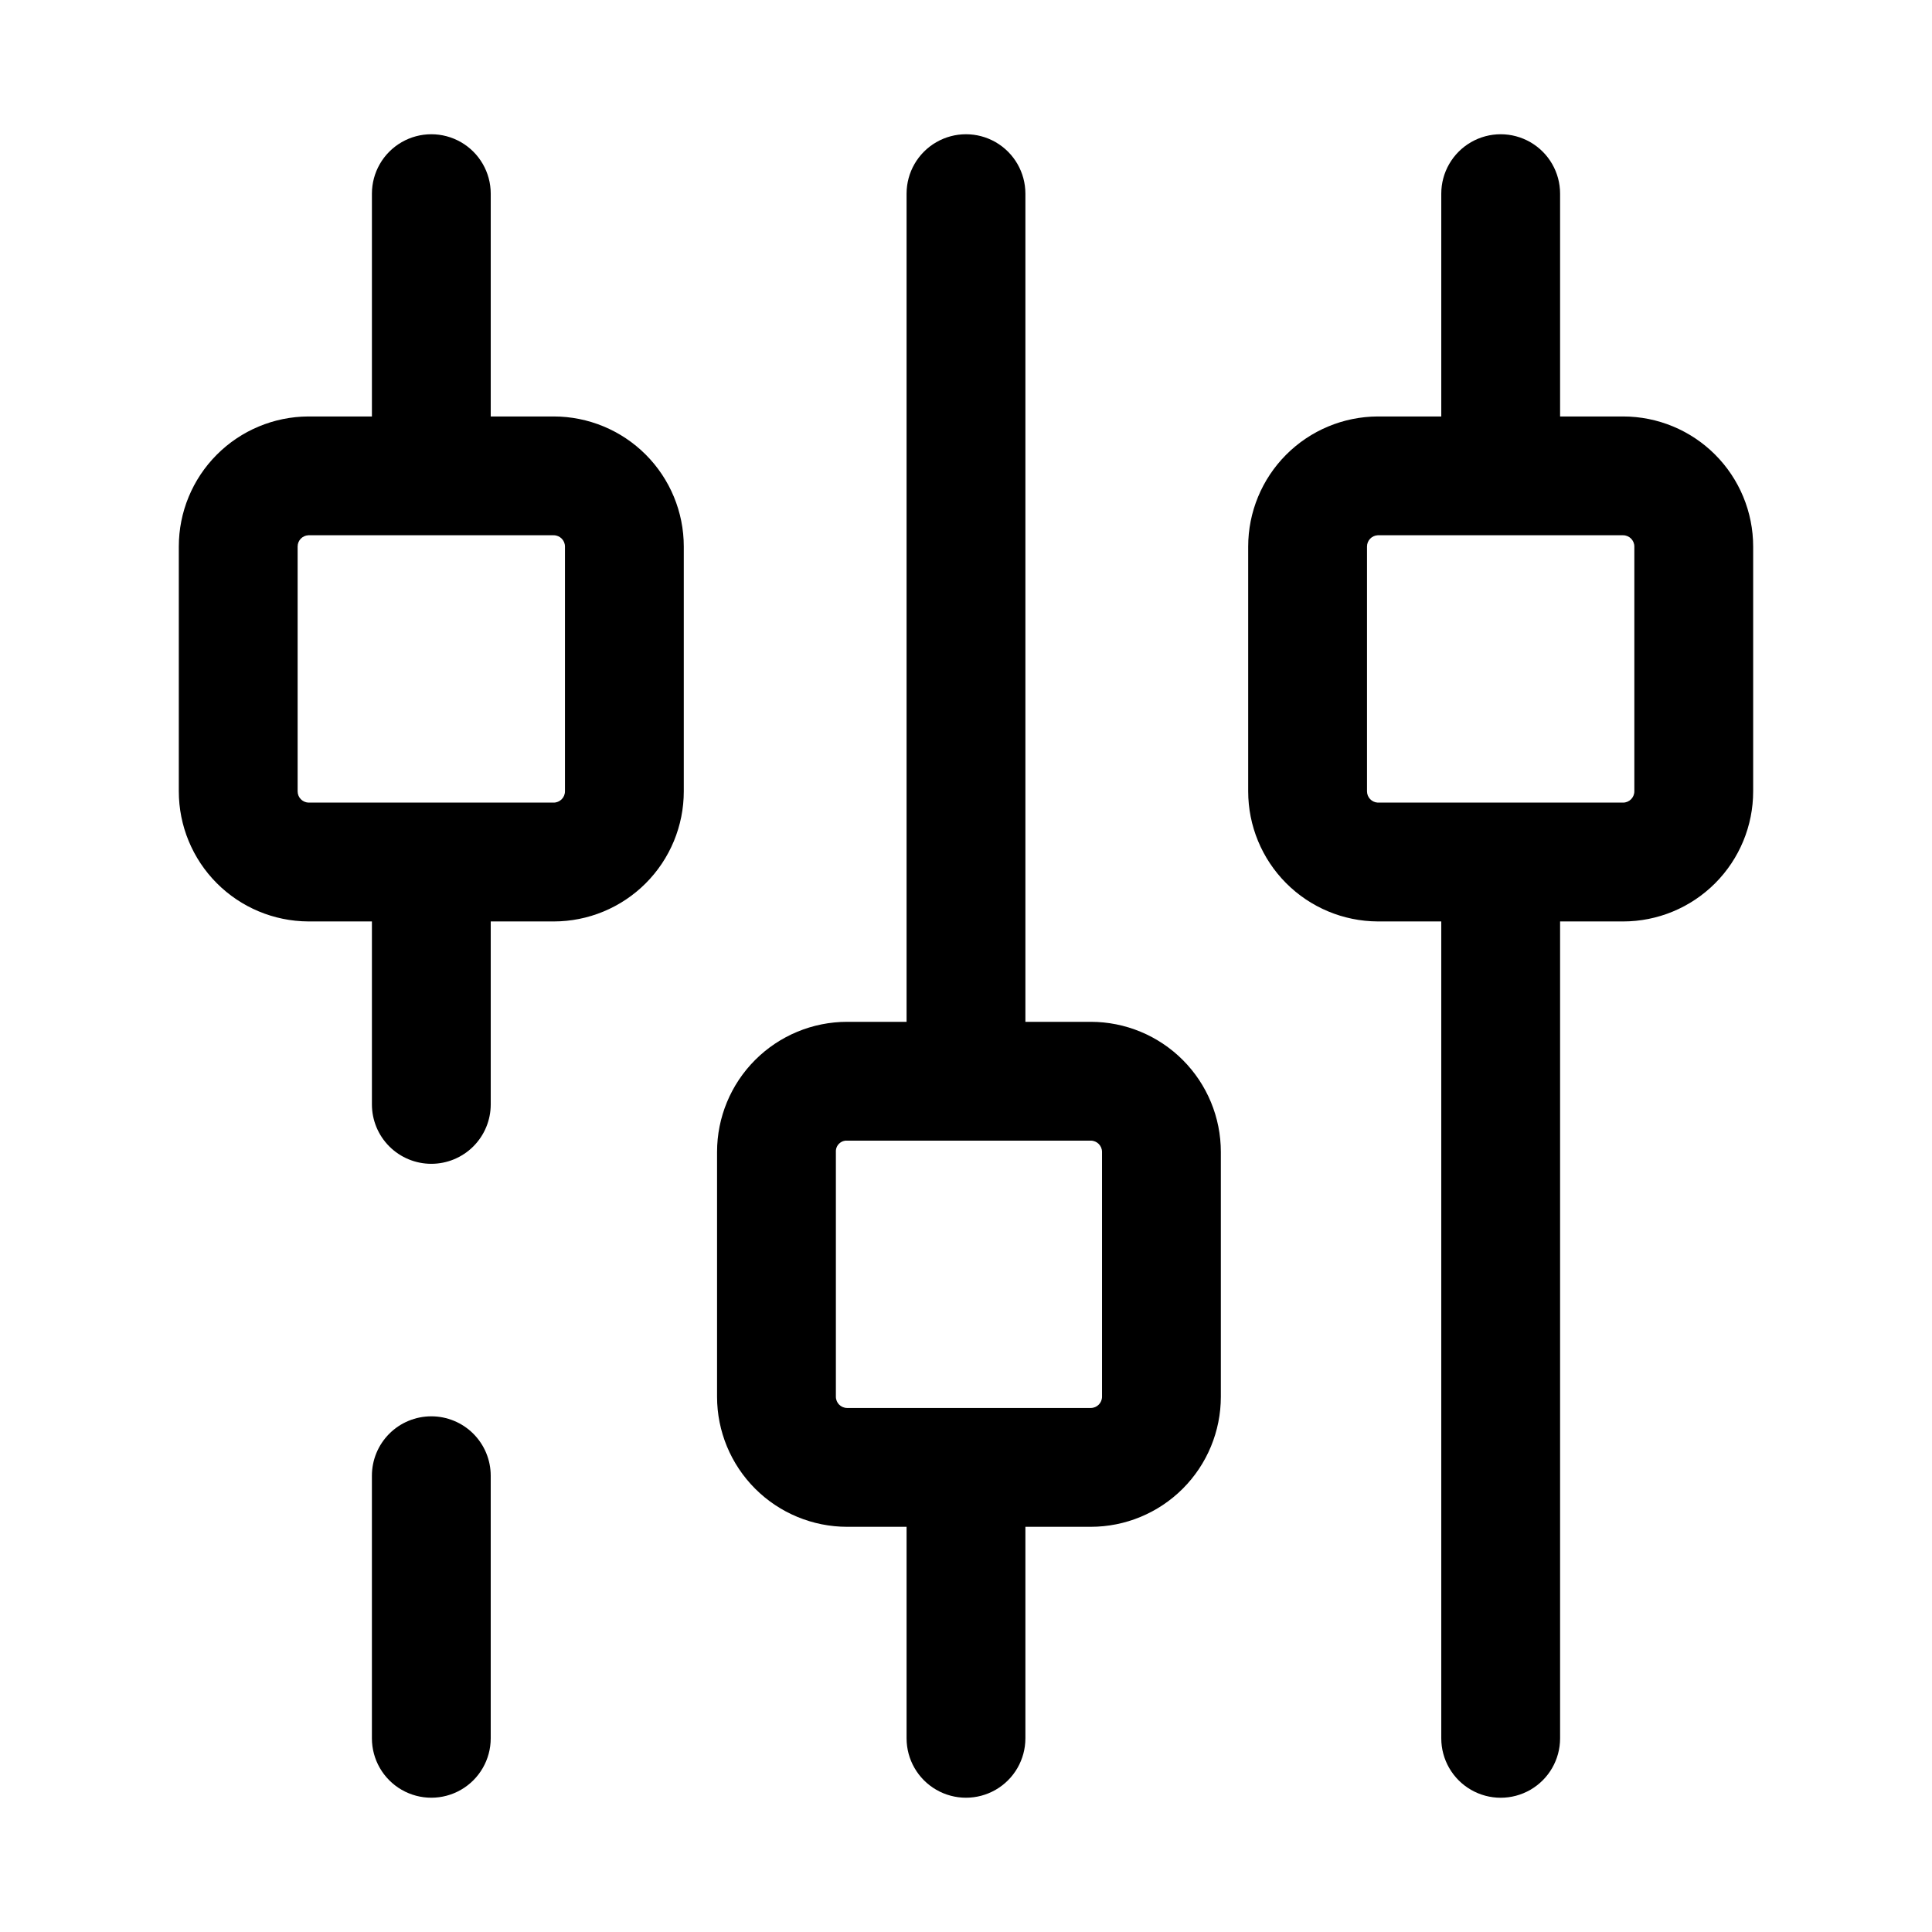 <?xml version="1.0" encoding="UTF-8"?>
<!-- Uploaded to: SVG Repo, www.svgrepo.com, Generator: SVG Repo Mixer Tools -->
<svg fill="#000000" width="800px" height="800px" version="1.1" viewBox="144 144 512 512" xmlns="http://www.w3.org/2000/svg">
 <g>
  <path d="m290.73 388.19h-65.023c-9.117-0.043-17.848-3.695-24.277-10.156-6.434-6.461-10.043-15.207-10.043-24.324v-64.867c0-9.117 3.609-17.863 10.043-24.324 6.43-6.461 15.16-10.113 24.277-10.152h65.023c9.145 0 17.914 3.633 24.383 10.098 6.465 6.465 10.098 15.234 10.098 24.379v64.867c0 9.145-3.633 17.914-10.098 24.379-6.469 6.469-15.238 10.102-24.383 10.102zm-65.023-102.34c-1.59 0.082-2.836 1.398-2.832 2.988v64.867c-0.004 1.594 1.242 2.906 2.832 2.992h65.023c1.652 0 2.992-1.34 2.992-2.992v-64.867c0-1.648-1.34-2.988-2.992-2.988z"/>
  <path d="m574.13 388.19h-65.023c-9.117-0.043-17.848-3.695-24.281-10.156-6.43-6.461-10.043-15.207-10.043-24.324v-64.867c0-9.117 3.613-17.863 10.043-24.324 6.434-6.461 15.164-10.113 24.281-10.152h65.023c9.145 0 17.914 3.633 24.379 10.098 6.465 6.465 10.098 15.234 10.098 24.379v64.867c0 9.145-3.633 17.914-10.098 24.379-6.465 6.469-15.234 10.102-24.379 10.102zm-65.023-102.34c-1.59 0.082-2.836 1.398-2.836 2.988v64.867c0 1.594 1.246 2.906 2.836 2.992h65.023c1.652 0 2.988-1.34 2.988-2.992v-64.867c0-1.648-1.336-2.988-2.988-2.988z"/>
  <path d="m433.06 548.62h-64.551c-9.145 0-17.914-3.633-24.383-10.098-6.465-6.465-10.098-15.234-10.098-24.379v-64.867c0-9.145 3.633-17.914 10.098-24.379 6.469-6.469 15.238-10.102 24.383-10.102h64.551c9.145 0 17.914 3.633 24.379 10.102 6.465 6.465 10.098 15.234 10.098 24.379v64.867c0 9.145-3.633 17.914-10.098 24.379-6.465 6.465-15.234 10.098-24.379 10.098zm-64.551-102.34c-0.809-0.047-1.598 0.254-2.168 0.828-0.57 0.57-0.871 1.359-0.824 2.164v64.867c0 1.652 1.34 2.988 2.992 2.988h64.551c1.652 0 2.988-1.336 2.988-2.988v-64.867c0-1.652-1.336-2.992-2.988-2.992z"/>
  <path d="m274.05 195.32v74.785h-31.488v-74.785c0-5.625 3-10.82 7.871-13.633 4.871-2.812 10.875-2.812 15.746 0 4.871 2.812 7.871 8.008 7.871 13.633z"/>
  <path d="m557.44 372.45v232.23c0 5.625-3 10.82-7.871 13.633s-10.871 2.812-15.742 0c-4.871-2.812-7.875-8.008-7.875-13.633v-232.23z"/>
  <path d="m557.44 195.32v74.785h-31.488v-74.785c0-5.625 3.004-10.82 7.875-13.633 4.871-2.812 10.871-2.812 15.742 0s7.871 8.008 7.871 13.633z"/>
  <path d="m415.74 195.32v235.22h-31.488v-235.22c0-5.625 3-10.82 7.871-13.633s10.875-2.812 15.746 0 7.871 8.008 7.871 13.633z"/>
  <path d="m415.74 532.88v71.793c0 5.625-3 10.82-7.871 13.633s-10.875 2.812-15.746 0-7.871-8.008-7.871-13.633v-71.793z"/>
  <path d="m274.05 436.68v-64.238h-31.488v64.238c0 4.176 1.656 8.18 4.609 11.133 2.953 2.949 6.957 4.609 11.133 4.609s8.18-1.66 11.133-4.609c2.953-2.953 4.613-6.957 4.613-11.133z"/>
  <path d="m258.3 519.34c-4.176 0-8.18 1.656-11.133 4.609s-4.609 6.957-4.609 11.133v69.59c0 5.625 3 10.82 7.871 13.633 4.871 2.812 10.875 2.812 15.746 0 4.871-2.812 7.871-8.008 7.871-13.633v-69.59c0-4.176-1.66-8.18-4.613-11.133s-6.957-4.609-11.133-4.609z"/>
 </g>
</svg>